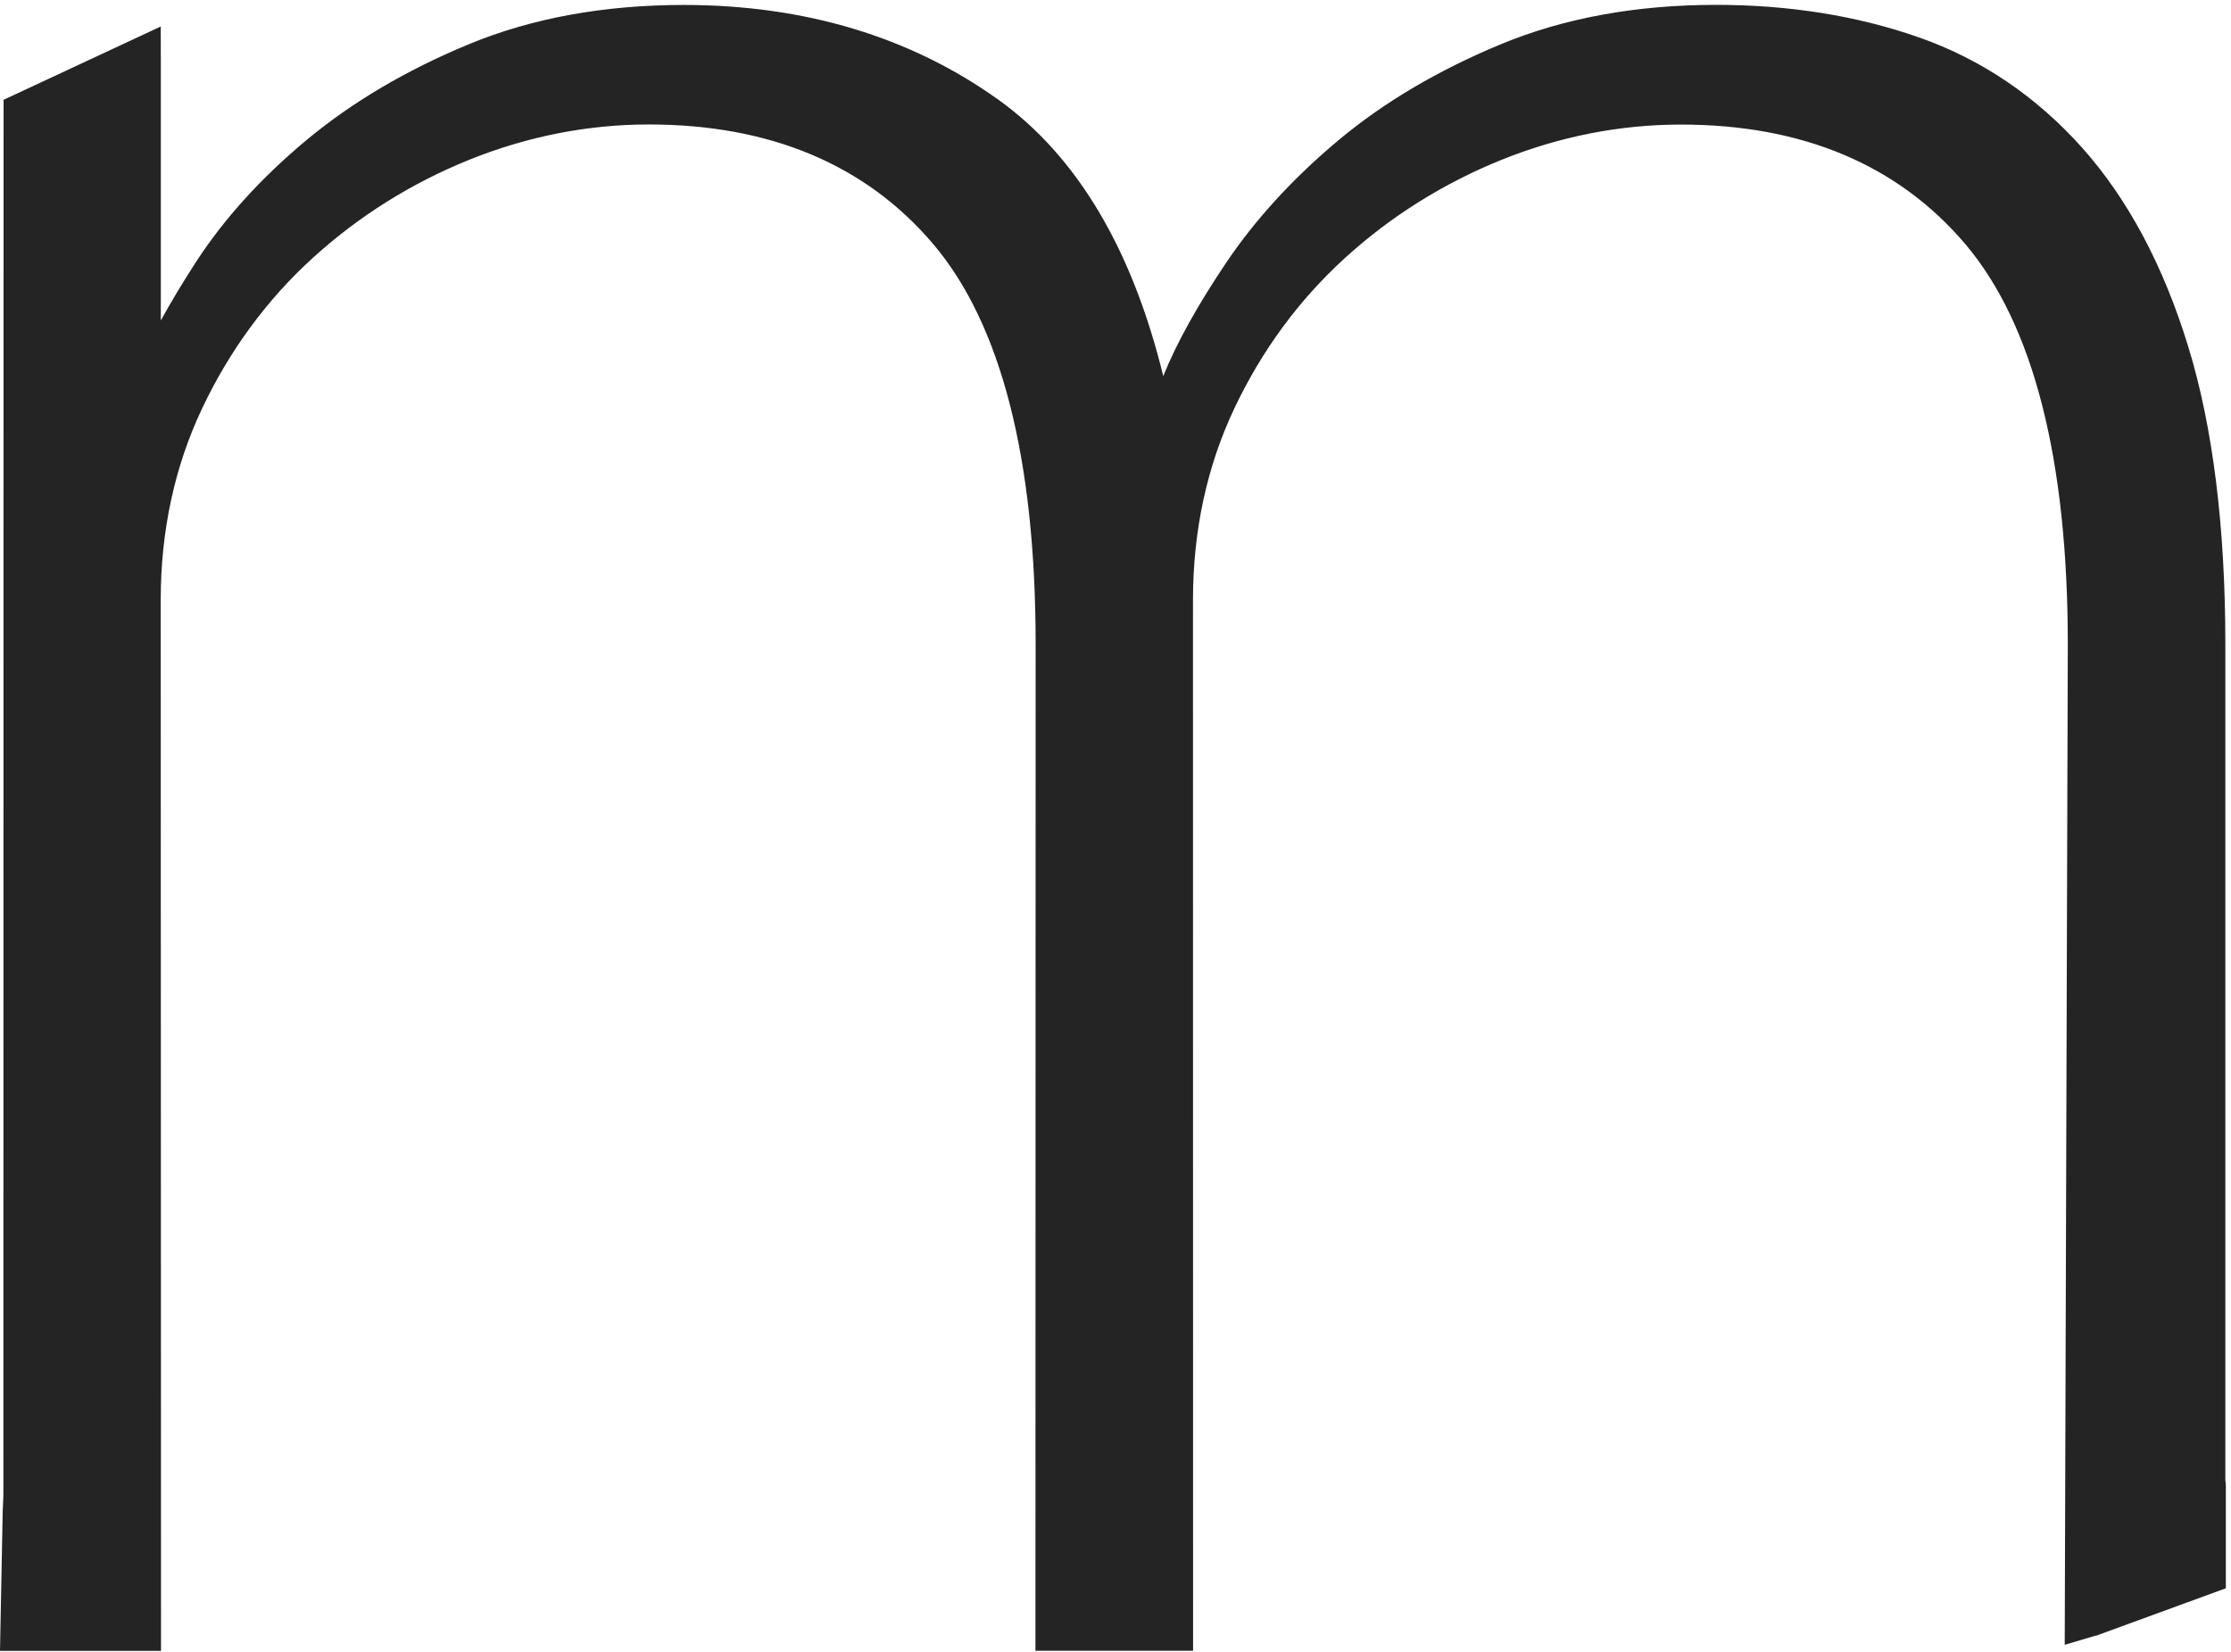 <?xml version="1.0" encoding="UTF-8"?> <svg xmlns="http://www.w3.org/2000/svg" width="385" height="285" viewBox="0 0 385 285" fill="none"><path d="M360.799 279.733L381.472 272.191V256.352C381.455 256.043 381.369 255.752 381.369 255.426V111.162C381.369 91.141 379.278 74.273 375.078 60.611C370.896 46.949 364.965 35.842 357.319 27.271C349.674 18.717 340.658 12.615 330.27 8.963C319.882 5.329 308.5 3.495 296.124 3.495C282.651 3.495 270.617 5.672 260.058 10.061C249.499 14.432 240.379 19.814 232.734 26.174C225.089 32.55 218.798 39.39 213.878 46.658C208.959 53.943 205.41 60.32 203.233 65.788L199.959 73.982C195.228 48.115 185.475 29.911 170.716 19.334C155.957 8.775 138.386 3.478 117.988 3.478C104.497 3.478 92.481 5.655 81.922 10.043C71.346 14.415 62.26 19.797 54.598 26.157C46.953 32.533 40.748 39.373 36.017 46.641C31.268 53.926 27.823 60.303 25.629 65.771H25.08V10.026L24.532 8.929L3.242 18.871V64.588C3.242 64.76 3.225 64.931 3.207 65.102V255.392C3.207 257.209 3.259 257.774 3.087 260.877L2.676 282.15H25.097V256.129C25.097 255.872 25.046 255.632 25.046 255.392V103.5C25.046 91.123 27.514 79.724 32.417 69.353C37.337 58.966 43.885 50.052 52.095 42.578C60.289 35.122 69.58 29.294 79.968 25.094C90.356 20.911 101.001 18.803 111.937 18.803C133.792 18.803 150.814 26.002 163.019 40.384C175.224 54.783 181.326 78.37 181.326 111.145V255.409C181.326 255.632 181.292 255.855 181.292 256.077V282.184H203.199V255.495C203.199 255.46 203.199 255.443 203.199 255.409V103.5C203.199 91.123 205.65 79.724 210.57 69.353C215.49 58.966 222.055 50.052 230.248 42.578C238.442 35.122 247.733 29.294 258.121 25.094C268.491 20.911 279.154 18.803 290.09 18.803C311.946 18.803 328.984 26.002 341.189 40.384C353.394 54.783 359.496 78.37 359.496 111.145L359.051 282.184" fill="#252424"></path><path d="M205.888 284.841H178.684L178.719 111.162C178.719 79.176 172.771 55.949 161.046 42.115C149.424 28.419 132.916 21.477 111.969 21.477C101.461 21.477 91.039 23.517 80.994 27.562C70.966 31.608 61.847 37.333 53.928 44.55C46.025 51.749 39.614 60.474 34.866 70.502C30.135 80.496 27.735 91.603 27.735 103.517L27.787 284.858H0L0.463 260.877C0.6 258.409 0.6 257.569 0.583 256.454L0.617 17.226L27.735 4.575L27.752 9.461V55.297C29.484 52.143 31.506 48.783 33.803 45.235C38.637 37.779 45.065 30.682 52.916 24.151C60.767 17.62 70.178 12.066 80.926 7.626C91.759 3.135 104.221 0.855 118.003 0.855C138.864 0.855 157.12 6.358 172.274 17.191C185.833 26.911 195.38 42.938 200.746 64.914L200.78 64.811C203.026 59.206 206.694 52.606 211.699 45.184C216.739 37.727 223.253 30.648 231.052 24.134C238.886 17.603 248.314 12.049 259.062 7.609C269.895 3.118 282.374 0.838 296.139 0.838C308.755 0.838 320.532 2.724 331.177 6.461C341.924 10.232 351.404 16.643 359.323 25.505C367.191 34.316 373.362 45.869 377.63 59.84C381.882 73.69 384.024 90.969 384.024 111.162V255.426C384.076 255.786 384.11 256.009 384.11 256.232V274.059L361.689 282.253L361.672 282.218L356.306 283.813L356.838 111.179C356.838 79.21 350.889 55.983 339.165 42.133C327.543 28.436 311.035 21.494 290.088 21.494C279.58 21.494 269.158 23.534 259.113 27.579C249.068 31.642 239.949 37.35 232.046 44.567C224.144 51.766 217.716 60.508 212.985 70.519C208.271 80.496 205.871 91.603 205.871 103.534L205.888 284.841ZM183.981 279.544H200.574V103.517C200.574 90.798 203.146 78.918 208.202 68.222C213.242 57.577 220.064 48.286 228.481 40.624C236.863 32.996 246.514 26.928 257.142 22.642C267.821 18.34 278.895 16.163 290.105 16.163C312.664 16.163 330.542 23.74 343.227 38.687C355.792 53.515 362.169 77.907 362.169 111.162L361.74 276.579L378.813 270.339V256.352C378.762 256.026 378.727 255.735 378.727 255.426V111.162C378.727 91.501 376.653 74.753 372.556 61.4C368.494 48.166 362.717 37.299 355.363 29.053C348.044 20.877 339.319 14.963 329.411 11.483C319.349 7.952 308.155 6.169 296.139 6.169C283.077 6.169 271.266 8.312 261.084 12.529C250.834 16.763 241.869 22.043 234.446 28.231C227.024 34.419 220.853 41.121 216.105 48.166C211.322 55.263 207.825 61.537 205.717 66.799L199.014 83.512L197.369 74.479C192.792 49.452 183.313 31.625 169.205 21.511C154.978 11.329 137.75 6.152 118.02 6.152C104.941 6.152 93.148 8.295 82.966 12.512C72.715 16.746 63.75 22.025 56.327 28.213C48.905 34.402 42.82 41.104 38.277 48.115C33.666 55.212 30.238 61.503 28.129 66.782L27.461 68.445H22.456V12.872L5.931 20.585L5.897 256.403C5.897 257.603 5.914 258.512 5.76 261.066L5.417 279.544H22.49V256.163C22.456 255.855 22.438 255.649 22.438 255.409V103.5C22.438 90.781 25.01 78.901 30.066 68.205C35.106 57.56 41.928 48.269 50.345 40.607C58.744 32.962 68.378 26.911 79.006 22.625C89.685 18.323 100.776 16.146 111.969 16.146C134.528 16.146 152.406 23.722 165.074 38.67C177.639 53.497 184.016 77.873 184.016 111.145L183.981 279.544Z" fill="#252424"></path></svg> 